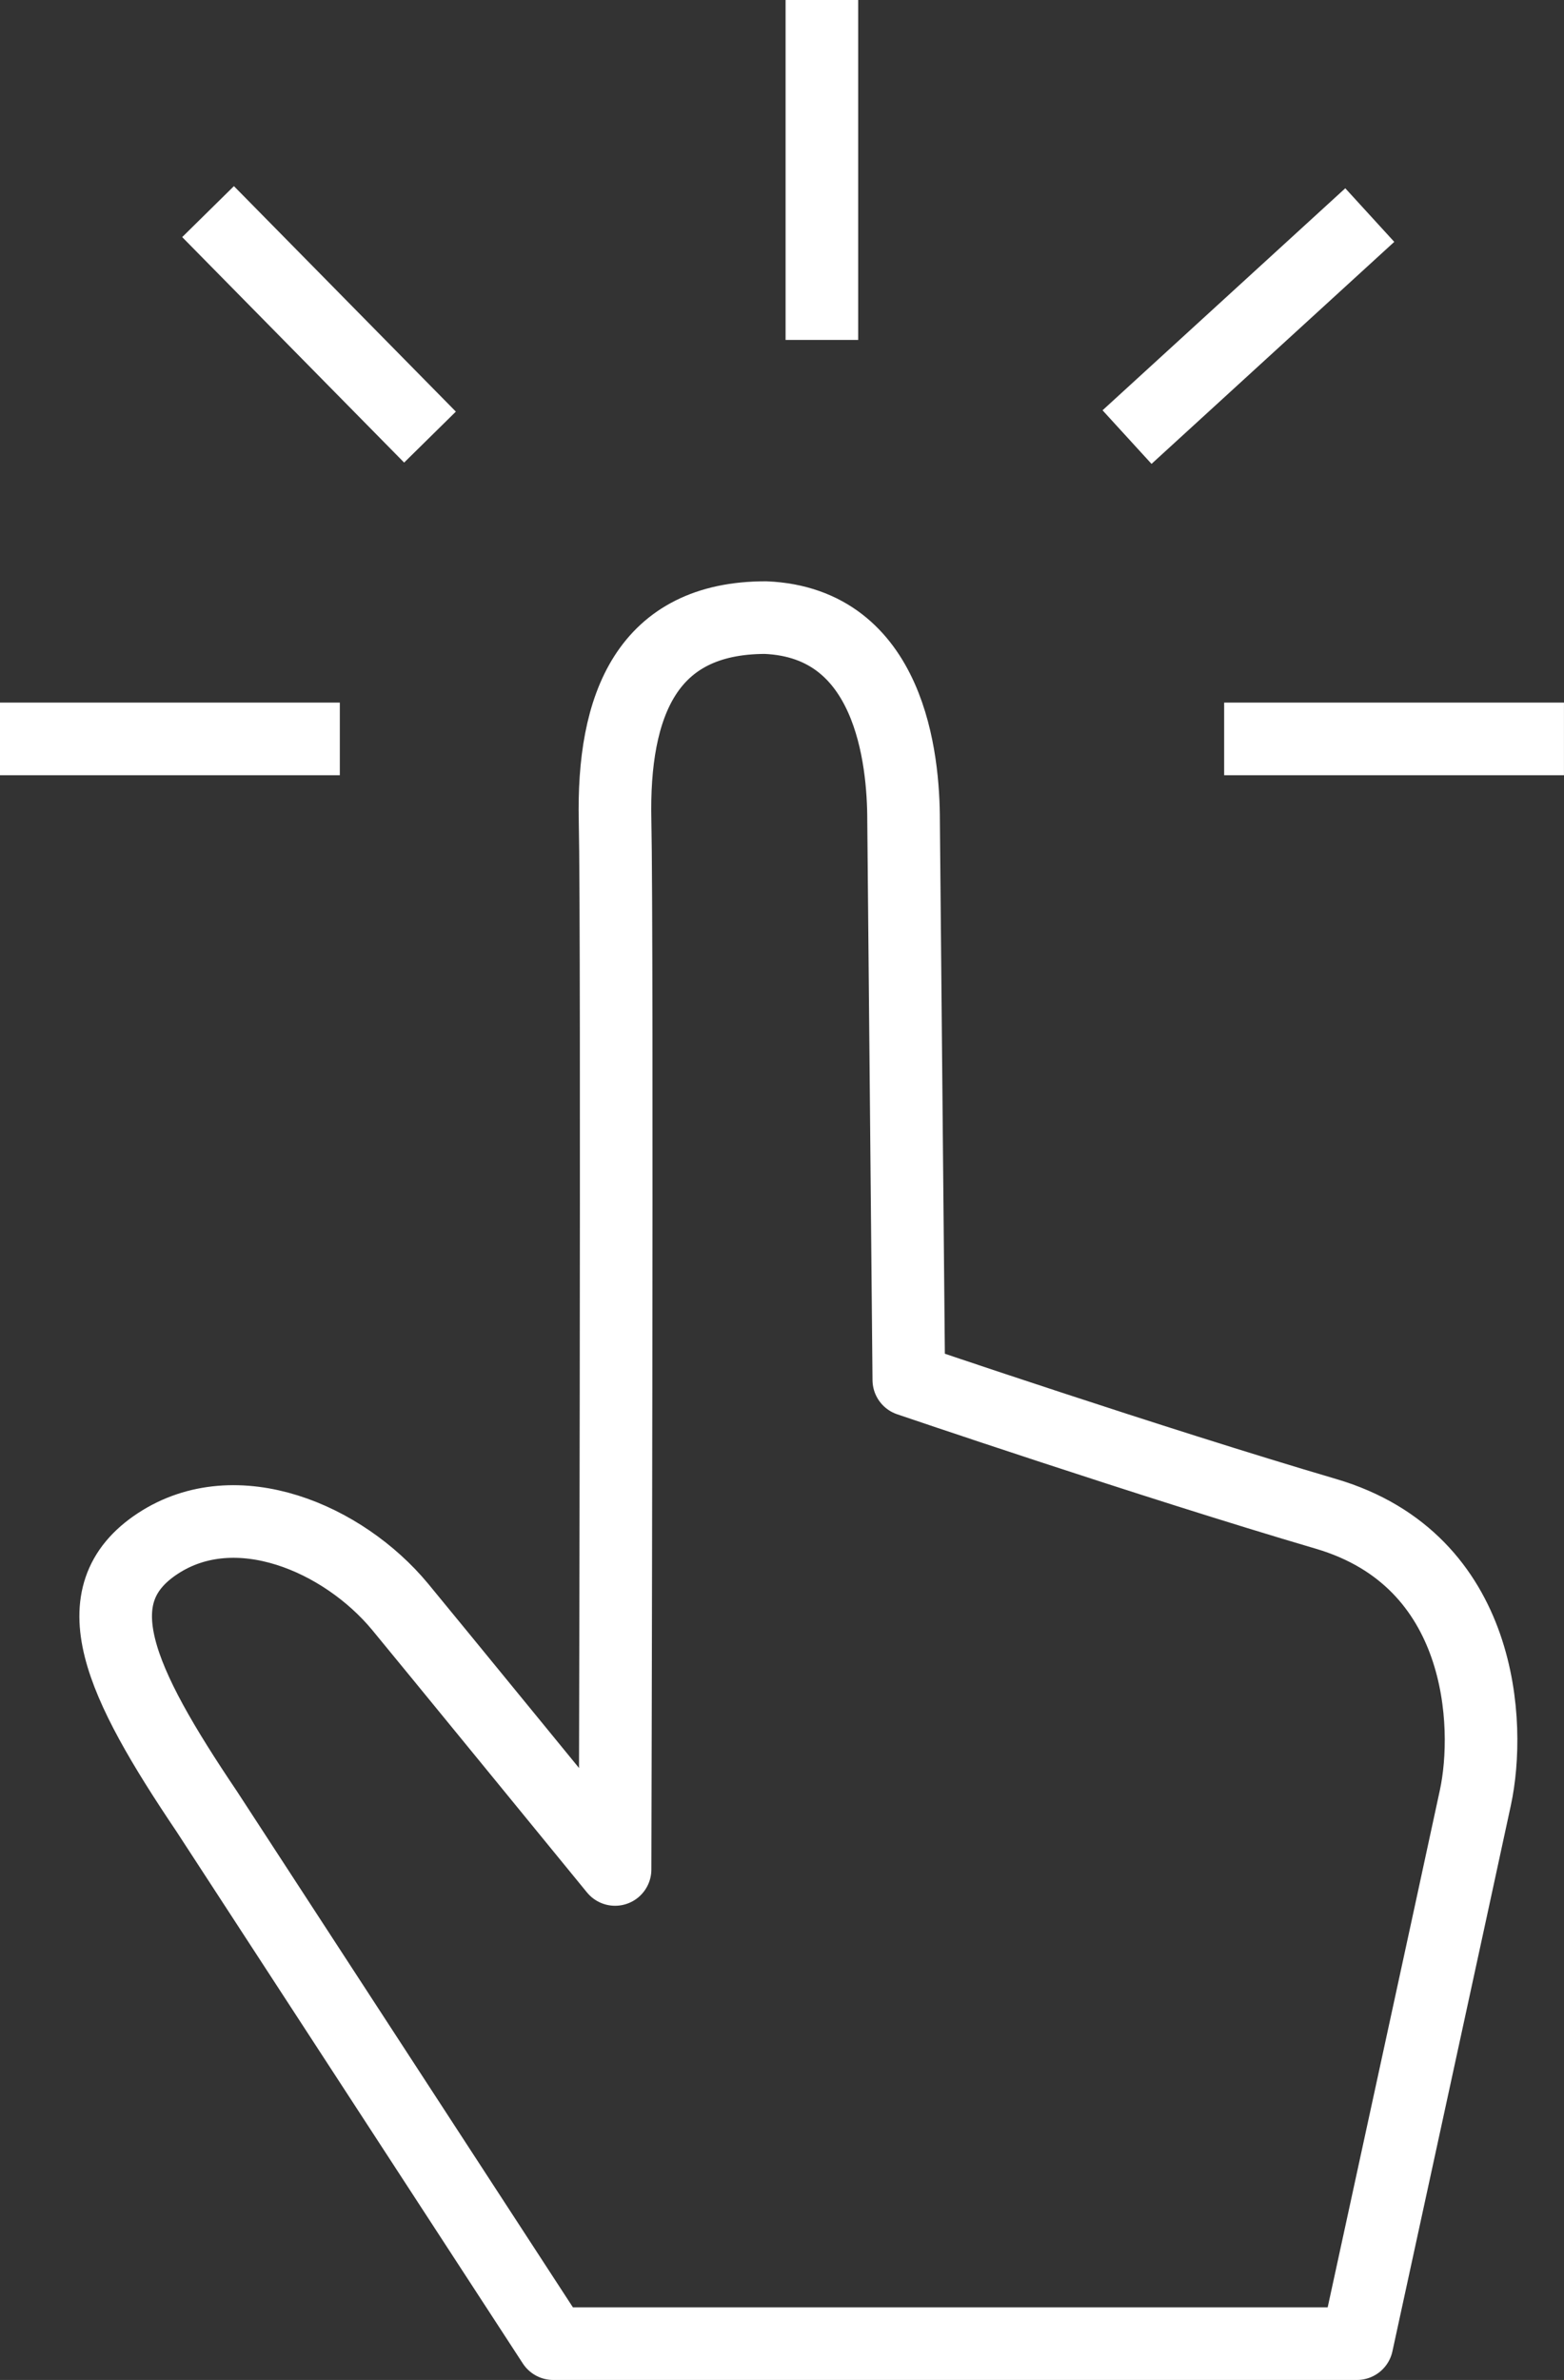 <svg xmlns="http://www.w3.org/2000/svg" width="56.552" height="86.025" viewBox="0 0 56.552 86.025"><rect x="0" y="0" width="56.552" height="86.025" fill="#333333" stroke="none"/><g transform="translate(-1894.056 -819.312)"><path d="M1812.92-211.951h29.061s3.726-17.139,4.285-19.746.319-8.562-5.4-10.246c-6.334-1.863-15.089-4.844-15.089-4.844L1825.588-267c0-2.235-.477-7.15-4.99-7.34-4.285,0-5.535,3.148-5.442,7.34s0,37.909,0,37.909-7.062-8.639-7.777-9.5c-2.05-2.469-5.915-4.145-8.756-2.282s-1.4,4.983,1.77,9.687Z" transform="translate(101.14 1115.976)" fill="none" stroke="#fff" stroke-linejoin="round" stroke-width="2.625"/><line x2="12.288" transform="translate(1894.056 846.02)" fill="none" stroke="#fff" stroke-linejoin="round" stroke-width="2.625"/><line x2="12.288" transform="translate(1938.319 846.02)" fill="none" stroke="#fff" stroke-linejoin="round" stroke-width="2.625"/><line y1="12.288" transform="translate(1923.774 819.312)" fill="none" stroke="#fff" stroke-linejoin="round" stroke-width="2.625"/><line y1="8.025" x2="8.777" transform="translate(1934.808 827.086)" fill="none" stroke="#fff" stroke-linejoin="round" stroke-width="2.625"/><line x1="8.025" y1="8.15" transform="translate(1901.579 826.961)" fill="none" stroke="#fff" stroke-linejoin="round" stroke-width="2.625"/></g></svg>